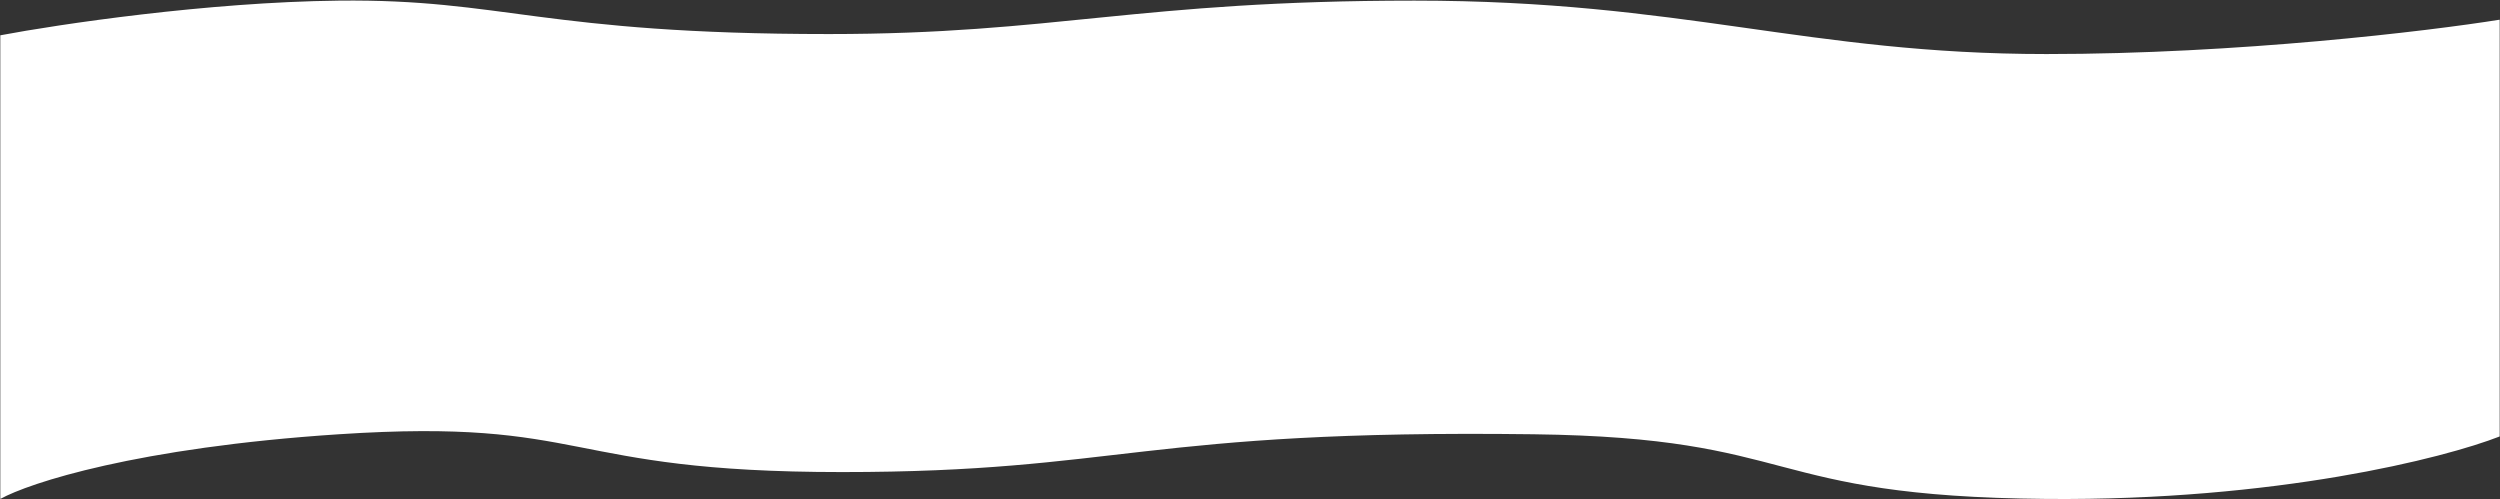 <?xml version="1.0" encoding="UTF-8"?> <svg xmlns="http://www.w3.org/2000/svg" width="4001" height="799" viewBox="0 0 4001 799" fill="none"><rect x="0" y="0" width="4001" height="799" fill="#333333" stroke="none"/> <path d="M542.087 1C331.32 3.4 93.209 39 0.5 56.5V798.5C46.659 772.833 219.599 716.2 542.087 695C945.197 668.5 895.276 755.5 1347.72 755.5C1793.66 755.5 1827.7 686.997 2454.37 695C2885.05 700.5 2815.81 794.5 3275.25 798.5C3642.81 801.7 3911.9 733.167 4000.5 698.5V31.5C3886.28 49.834 3581.31 86.5 3275.25 86.5C2892.68 86.5 2693.18 1 2263.67 1C1820.07 1 1688.63 54.5 1326.6 54.5C868.33 54.5 805.546 -2 542.087 1Z" fill="white"></path> </svg> 